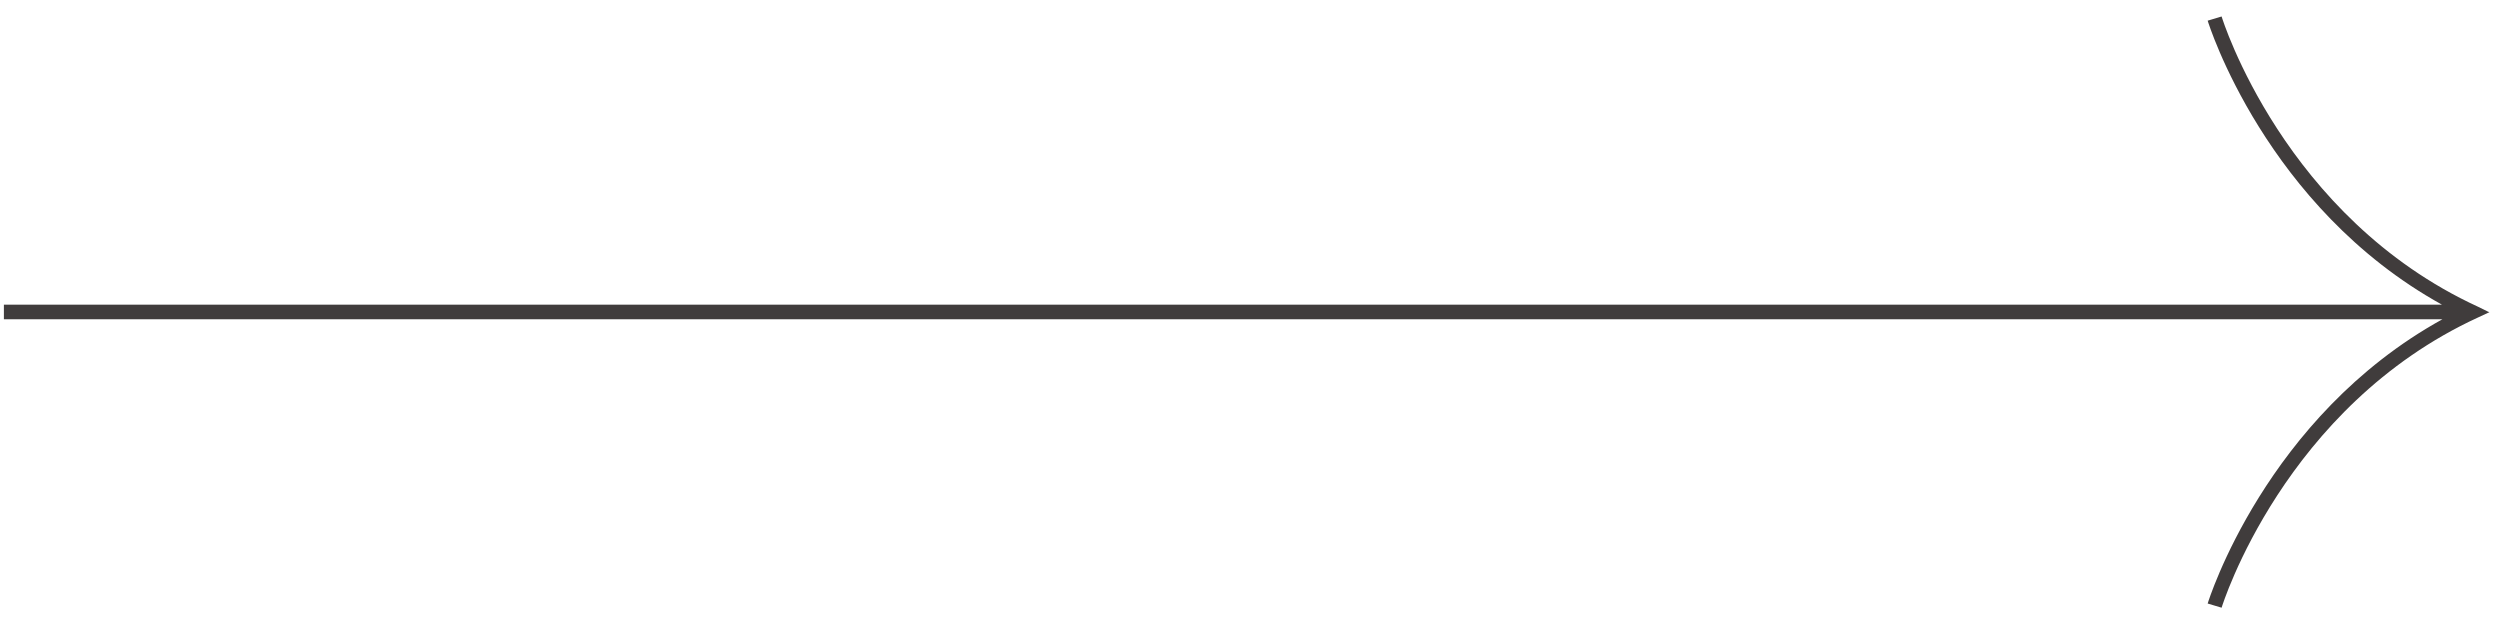 <?xml version="1.0" encoding="UTF-8"?>
<svg id="Layer_1" data-name="Layer 1" xmlns="http://www.w3.org/2000/svg" viewBox="0 0 430.68 107.03">
  <defs>
    <style>
      .cls-1 {
        fill: #403c3c;
        stroke-width: 0px;
      }
    </style>
  </defs>
  <path class="cls-1" d="M428.54,53.65h0c-.05-.02-1.6-.78-1.65-.81-33.42-15.38-44.07-49.65-44.17-50l-2.4.72c.1.34,9.96,32.11,40.37,48.93H.67v2.51h420.09c-30.46,16.81-40.34,48.63-40.44,48.97l2.4.72c.1-.34,10.76-34.63,44.2-50.01.04-.02,1.9-.88,1.94-.9l-.32-.12Z"/>
</svg>
